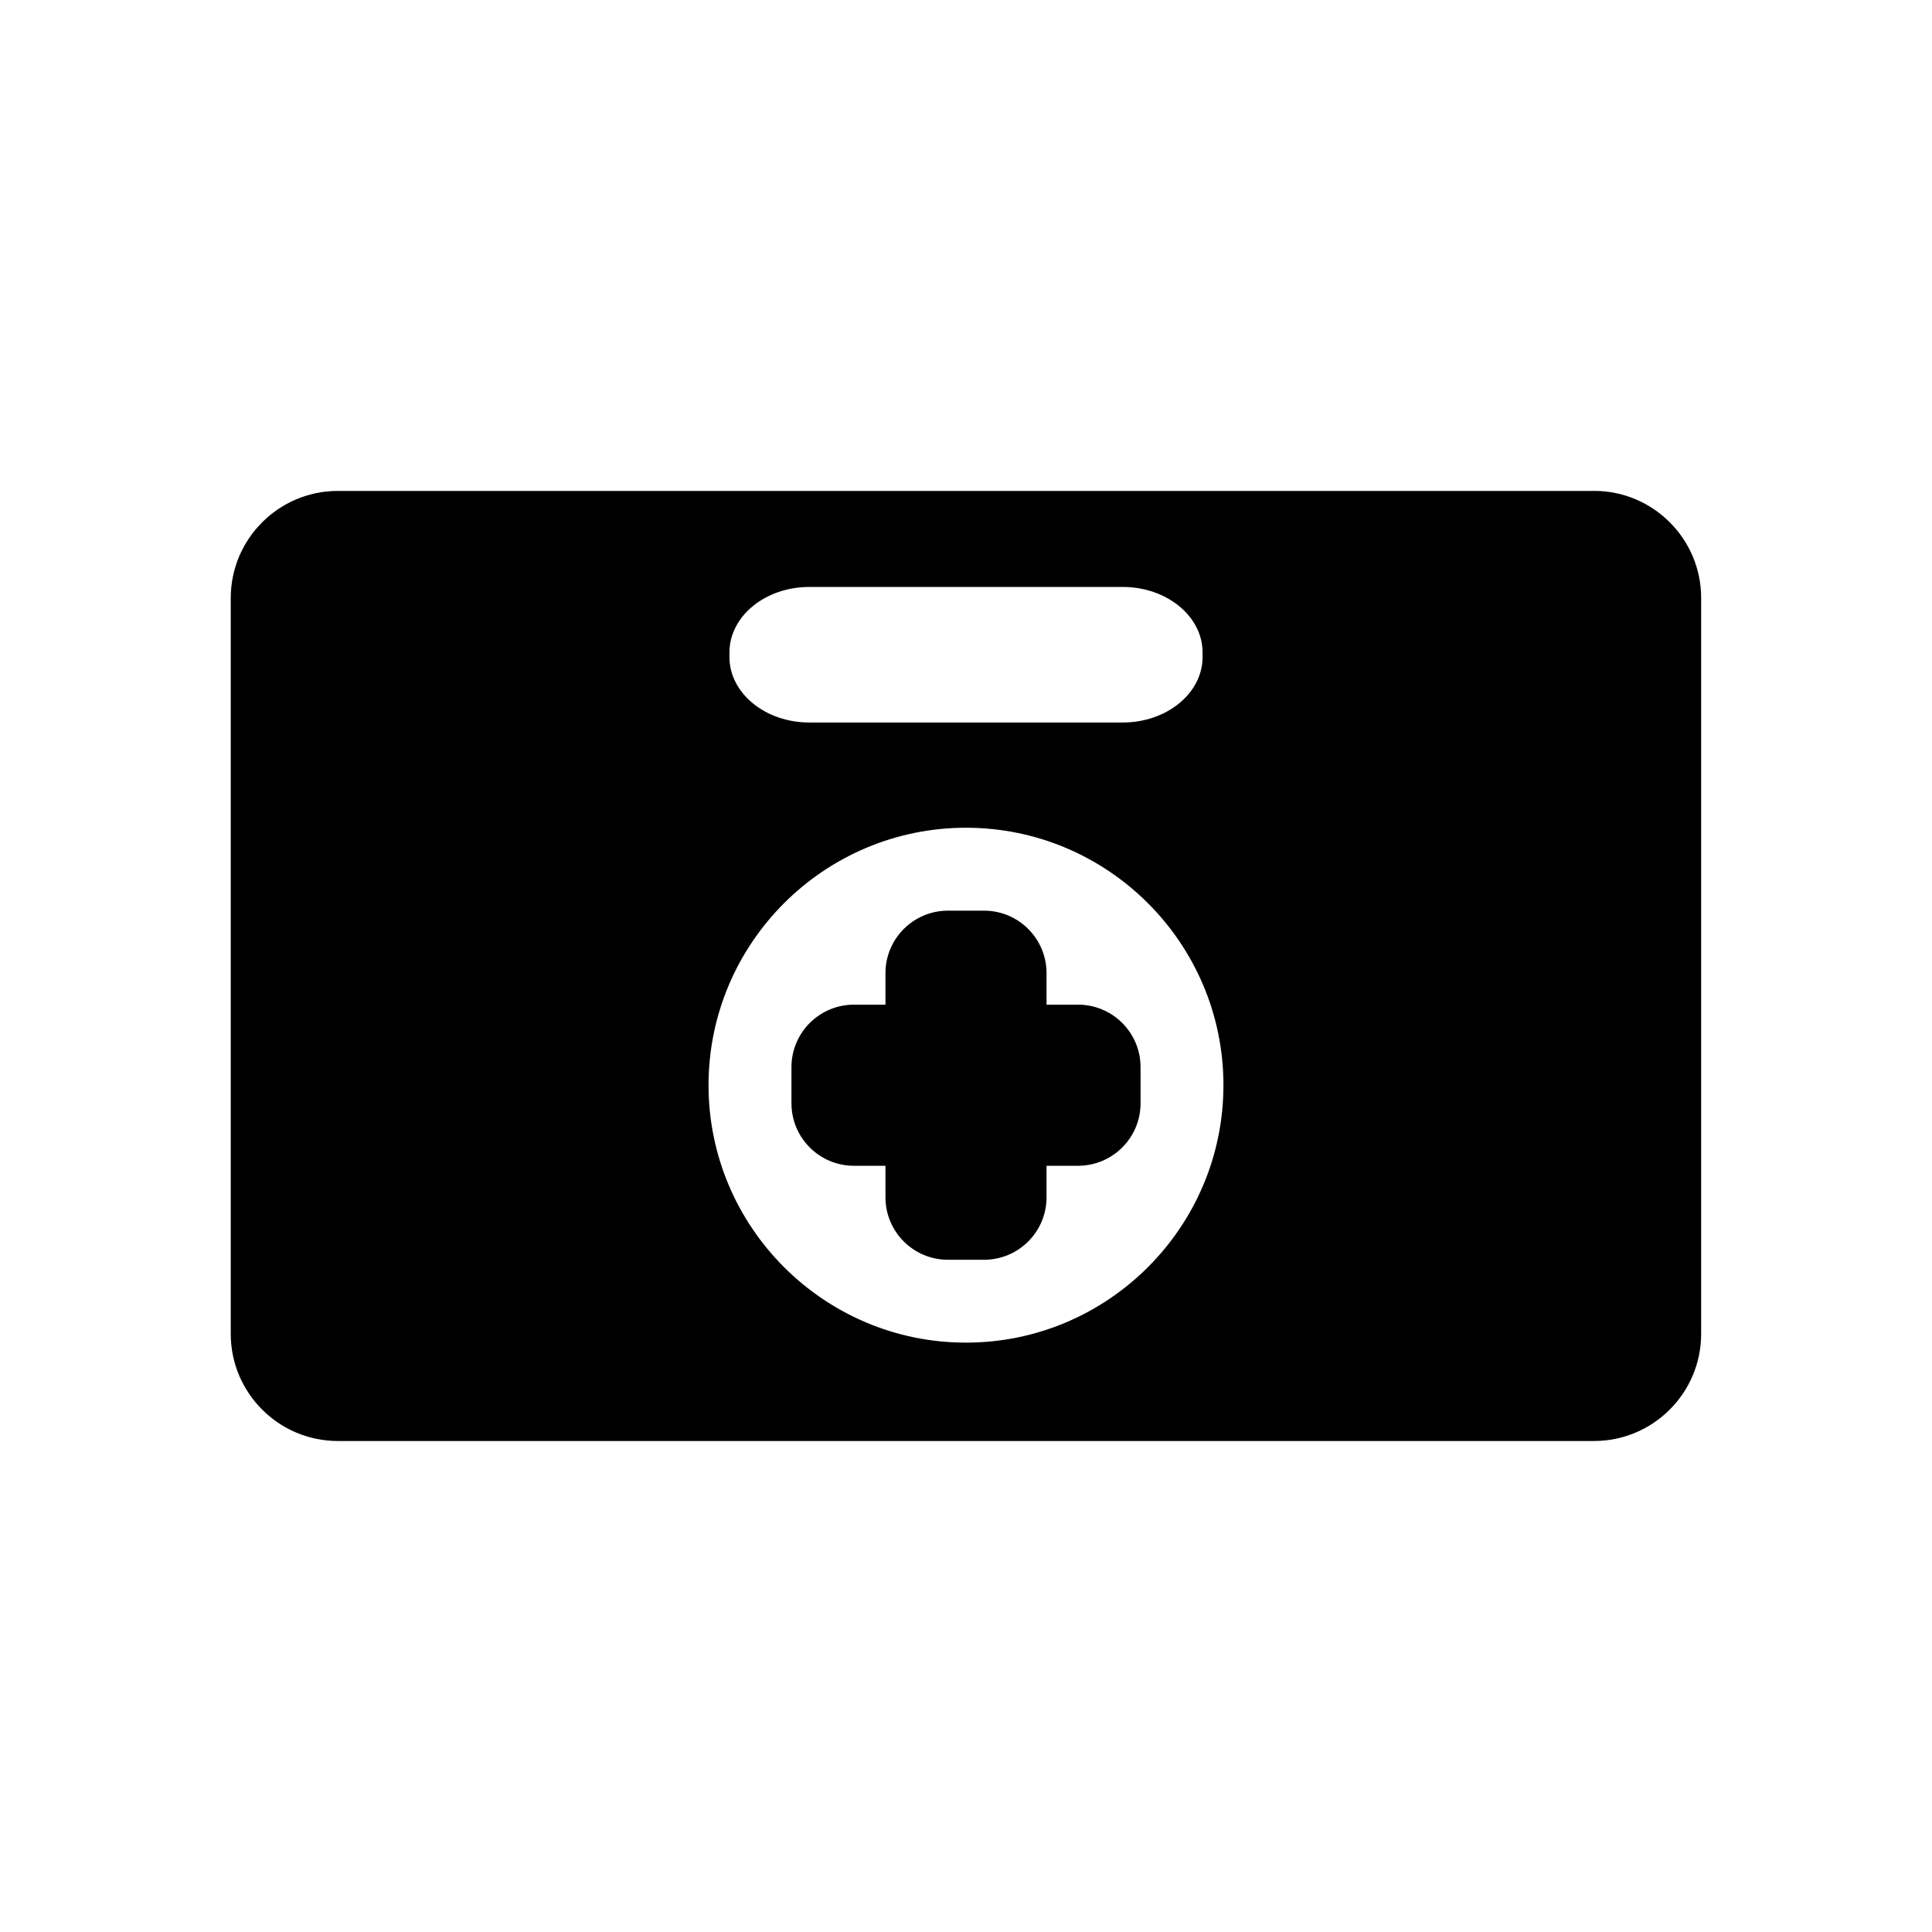 <?xml version="1.0" encoding="UTF-8"?>
<!-- Uploaded to: ICON Repo, www.svgrepo.com, Generator: ICON Repo Mixer Tools -->
<svg fill="#000000" width="800px" height="800px" version="1.1" viewBox="144 144 512 512" xmlns="http://www.w3.org/2000/svg">
 <g>
  <path d="m429.71 410.25h-8.367v-8.367c0-9.117-7.414-16.547-16.547-16.547h-9.598c-9.117 0-16.539 7.422-16.539 16.547v8.367h-8.375c-9.117 0-16.539 7.414-16.539 16.547v9.598c0 9.117 7.414 16.547 16.539 16.547h8.375v8.367c0 9.117 7.414 16.539 16.539 16.539h9.598c9.125 0 16.547-7.414 16.547-16.539v-8.367h8.367c9.125 0 16.547-7.422 16.547-16.547v-9.598c0-9.121-7.414-16.547-16.547-16.547z"/>
  <path d="m566.46 274.1h-332.93c-15.648 0-28.379 12.73-28.379 28.379v195.02c0 15.648 12.73 28.379 28.379 28.379h332.91c15.648 0 28.379-12.73 28.379-28.379l0.004-195.02c0.008-15.648-12.723-28.387-28.371-28.387zm-229.15 42.793c0-9.566 9.484-17.344 21.152-17.344h83.082c11.66 0 21.152 7.777 21.152 17.344v1.242c0 9.555-9.484 17.336-21.152 17.336h-83.082c-11.66 0-21.152-7.777-21.152-17.336zm62.688 182.92c-37.613 0-68.227-30.605-68.227-68.227s30.613-68.227 68.227-68.227c37.621 0 68.227 30.605 68.227 68.227s-30.609 68.227-68.227 68.227z"/>
 </g>
</svg>